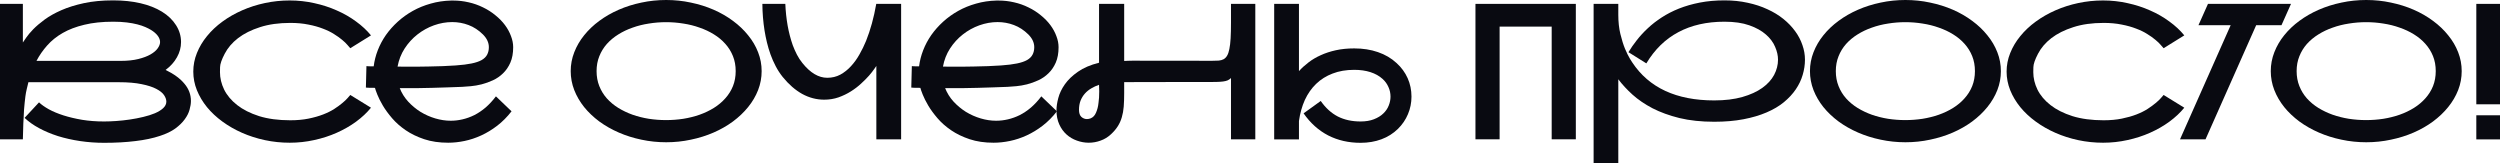 <?xml version="1.0" encoding="UTF-8"?> <svg xmlns="http://www.w3.org/2000/svg" width="1840" height="120" viewBox="0 0 1840 120" fill="none"><path d="M121.892 51.467C128.037 54.459 132.667 57.858 135.784 61.666C138.946 65.428 140.526 69.643 140.526 74.312C140.526 76.215 140.192 78.346 139.524 80.703C138.901 83.059 137.721 85.416 135.985 87.773C134.293 90.13 131.977 92.397 129.038 94.572C126.1 96.703 122.337 98.516 117.751 100.011C112.586 101.734 106.575 103.003 99.718 103.819C92.861 104.68 85.157 105.11 76.608 105.11C70.597 105.11 64.697 104.68 58.909 103.819C53.165 102.958 47.733 101.734 42.612 100.147C37.536 98.516 32.905 96.567 28.72 94.3C24.534 92.034 20.994 89.518 18.1 86.754L28.72 75.331C30.456 77.008 32.861 78.708 35.933 80.431C39.005 82.108 42.59 83.603 46.686 84.918C50.827 86.232 55.413 87.32 60.445 88.181C65.477 88.997 70.864 89.405 76.608 89.405C79.235 89.405 82.196 89.292 85.491 89.065C88.786 88.838 92.126 88.476 95.51 87.977C98.894 87.479 102.189 86.844 105.395 86.074C108.645 85.303 111.517 84.397 114.011 83.354C116.549 82.266 118.575 81.02 120.089 79.615C121.647 78.164 122.426 76.555 122.426 74.787C122.426 73.292 121.87 71.705 120.756 70.028C119.643 68.351 117.729 66.81 115.013 65.405C112.341 64 108.757 62.844 104.259 61.938C99.807 60.986 94.196 60.51 87.428 60.51H20.905C20.549 61.96 20.148 63.615 19.703 65.473C19.258 67.331 18.924 69.122 18.701 70.844C18.523 72.249 18.345 73.79 18.167 75.467C17.989 77.099 17.833 78.799 17.699 80.567C17.61 82.334 17.521 84.102 17.432 85.87C17.343 87.637 17.254 89.337 17.165 90.969C16.987 94.776 16.876 98.629 16.831 102.527H0V2.856H16.831V31.275C17.276 30.64 18.1 29.439 19.302 27.671C20.505 25.904 22.219 23.864 24.445 21.552C26.716 19.241 29.544 16.838 32.928 14.346C36.356 11.853 40.453 9.564 45.217 7.479C49.981 5.394 55.503 3.671 61.781 2.312C68.104 0.952 75.272 0.272 83.287 0.272C90.634 0.272 97.335 0.975 103.391 2.38C109.447 3.785 114.701 5.847 119.154 8.567C123.651 11.331 127.124 14.663 129.573 18.561C132.022 22.414 133.246 26.538 133.246 30.935C133.246 34.878 132.244 38.618 130.241 42.153C128.281 45.688 125.499 48.793 121.892 51.467ZM88.831 44.804C93.818 44.804 98.137 44.351 101.788 43.445C105.439 42.538 108.445 41.405 110.805 40.045C113.165 38.686 114.923 37.19 116.081 35.558C117.239 33.926 117.818 32.385 117.818 30.935C117.818 29.394 117.239 27.853 116.081 26.312C114.923 24.77 113.276 23.343 111.139 22.028C110.026 21.348 108.645 20.646 106.998 19.921C105.35 19.195 103.391 18.538 101.12 17.949C98.849 17.36 96.245 16.884 93.306 16.521C90.367 16.159 87.028 15.977 83.287 15.977C75.228 15.977 68.148 16.725 62.048 18.221C55.948 19.671 50.649 21.688 46.152 24.272C41.655 26.855 37.848 29.915 34.731 33.45C31.614 36.941 28.987 40.725 26.85 44.804H88.831Z" fill="#090A11"></path><path d="M273.038 79.275C270.055 82.946 266.403 86.368 262.084 89.541C257.81 92.669 253.068 95.388 247.858 97.7C242.693 100.011 237.172 101.802 231.294 103.071C225.417 104.385 219.405 105.042 213.261 105.042C207.027 105.042 200.927 104.408 194.96 103.139C189.038 101.87 183.45 100.079 178.196 97.768C172.942 95.456 168.111 92.691 163.702 89.473C159.294 86.255 155.51 82.719 152.348 78.867C149.187 74.969 146.716 70.822 144.934 66.425C143.153 61.983 142.263 57.405 142.263 52.691C142.263 47.977 143.153 43.422 144.934 39.026C146.716 34.584 149.187 30.436 152.348 26.584C155.51 22.686 159.294 19.128 163.702 15.909C168.111 12.691 172.942 9.926 178.196 7.615C183.45 5.303 189.038 3.513 194.96 2.244C200.927 0.975 207.027 0.34 213.261 0.34C219.405 0.34 225.417 0.997 231.294 2.312C237.172 3.581 242.693 5.371 247.858 7.683C253.068 9.949 257.81 12.669 262.084 15.841C266.403 18.969 270.055 22.368 273.038 26.04L257.81 35.49C257.409 34.992 256.719 34.198 255.739 33.111C254.804 31.977 253.513 30.731 251.865 29.371C250.218 27.966 248.214 26.538 245.854 25.088C243.539 23.592 240.801 22.255 237.639 21.076C234.522 19.853 230.96 18.855 226.953 18.085C222.99 17.269 218.559 16.861 213.661 16.861C205.201 16.861 197.765 17.904 191.354 19.989C184.942 22.028 179.554 24.725 175.19 28.079C170.871 31.433 167.599 35.264 165.372 39.569C163.146 43.83 162.01 47.116 161.966 49.428C161.921 51.739 161.899 52.963 161.899 53.099C161.899 57.45 162.923 61.734 164.972 65.949C167.064 70.164 170.248 73.949 174.522 77.303C178.797 80.657 184.185 83.377 190.686 85.462C197.231 87.501 204.89 88.521 213.661 88.521C218.604 88.521 223.079 88.113 227.086 87.297C231.094 86.482 234.678 85.462 237.839 84.238C241.001 83.014 243.739 81.654 246.055 80.159C248.415 78.618 250.396 77.167 251.999 75.807C253.646 74.448 254.938 73.224 255.873 72.136C256.808 71.048 257.454 70.3 257.81 69.892L273.038 79.275Z" fill="#090A11"></path><path d="M376.496 81.926C373.29 86.051 369.772 89.586 365.943 92.533C362.158 95.433 358.24 97.813 354.188 99.671C350.136 101.53 346.039 102.89 341.898 103.751C337.757 104.612 333.75 105.042 329.876 105.042C323.286 105.042 317.409 104.181 312.244 102.459C307.079 100.737 302.537 98.538 298.618 95.864C294.7 93.19 291.361 90.244 288.6 87.025C285.839 83.807 283.568 80.703 281.787 77.711C280.006 74.674 278.648 71.977 277.713 69.62C276.778 67.263 276.199 65.609 275.977 64.657C273.572 64.612 271.925 64.589 271.034 64.589C270.144 64.544 269.565 64.499 269.298 64.453L269.698 48.68C269.743 48.68 269.832 48.68 269.966 48.68C270.144 48.68 270.411 48.703 270.767 48.748C271.168 48.748 271.702 48.77 272.37 48.816C273.082 48.816 273.973 48.816 275.042 48.816C275.531 44.827 276.533 40.884 278.047 36.986C279.561 33.088 281.542 29.371 283.991 25.836C286.485 22.3 289.401 19.014 292.741 15.977C296.08 12.941 299.776 10.289 303.828 8.023C307.88 5.756 312.266 3.966 316.986 2.652C321.706 1.292 326.693 0.544 331.947 0.408C332.526 0.408 333.104 0.408 333.683 0.408C337.468 0.408 341.208 0.839 344.904 1.7C348.6 2.516 352.14 3.762 355.524 5.439C358.908 7.071 361.958 9.02 364.674 11.286C367.435 13.507 369.772 15.909 371.687 18.493C373.601 21.076 375.071 23.773 376.095 26.584C377.164 29.348 377.698 32.068 377.698 34.742C377.698 39.139 377.008 42.923 375.627 46.096C374.247 49.224 372.444 51.853 370.217 53.983C368.036 56.113 365.564 57.813 362.804 59.082C360.043 60.351 357.26 61.348 354.455 62.074C351.694 62.754 349.067 63.207 346.574 63.433C344.08 63.66 341.987 63.819 340.295 63.909L338.559 63.977C335.843 64.068 332.704 64.181 329.142 64.317C325.624 64.408 321.906 64.521 317.988 64.657C314.069 64.748 310.574 64.816 307.502 64.861C304.474 64.861 301.98 64.861 300.021 64.861C298.062 64.861 296.125 64.861 294.21 64.861C295.635 68.487 297.683 71.773 300.355 74.719C303.071 77.666 306.121 80.204 309.505 82.334C312.934 84.419 316.563 86.028 320.392 87.162C324.221 88.295 328.006 88.861 331.746 88.861C334.641 88.861 337.535 88.521 340.429 87.841C343.368 87.162 346.262 86.119 349.112 84.714C351.961 83.263 354.722 81.405 357.394 79.139C360.065 76.827 362.603 74.085 365.008 70.912L376.496 81.926ZM355.457 25.36C352.251 22.187 348.711 19.875 344.837 18.425C341.008 16.974 337 16.249 332.815 16.249C328.318 16.249 323.843 17.043 319.39 18.629C314.982 20.215 310.93 22.459 307.234 25.36C303.583 28.215 300.444 31.66 297.817 35.694C295.234 39.683 293.498 44.125 292.607 49.02C295.145 49.065 297.683 49.088 300.221 49.088C301.513 49.088 303.427 49.088 305.965 49.088C308.548 49.042 311.665 48.997 315.316 48.952C319.012 48.861 322.507 48.77 325.802 48.68C329.097 48.544 332.08 48.385 334.752 48.204L335.754 48.136C340.251 47.819 344.036 47.343 347.108 46.708C350.18 46.074 352.652 45.235 354.522 44.193C356.392 43.105 357.728 41.79 358.529 40.249C359.375 38.663 359.798 36.827 359.798 34.742C359.798 31.388 358.351 28.261 355.457 25.36Z" fill="#090A11"></path><path d="M490.306 0C496.54 0 502.595 0.635 508.473 1.904C514.395 3.127 519.961 4.873 525.17 7.139C530.38 9.405 535.144 12.147 539.464 15.365C543.783 18.538 547.501 22.074 550.617 25.972C553.779 29.824 556.228 33.994 557.964 38.482C559.701 42.923 560.569 47.547 560.569 52.351C560.569 57.156 559.701 61.802 557.964 66.289C556.228 70.731 553.779 74.901 550.617 78.799C547.501 82.652 543.783 86.187 539.464 89.405C535.144 92.578 530.38 95.297 525.17 97.564C519.961 99.83 514.395 101.575 508.473 102.799C502.595 104.068 496.54 104.703 490.306 104.703C484.072 104.703 477.994 104.068 472.072 102.799C466.195 101.575 460.651 99.83 455.442 97.564C450.232 95.297 445.445 92.578 441.082 89.405C436.763 86.187 433.045 82.652 429.928 78.799C426.811 74.901 424.384 70.731 422.648 66.289C420.911 61.802 420.043 57.156 420.043 52.351C420.043 47.547 420.911 42.923 422.648 38.482C424.384 33.994 426.811 29.824 429.928 25.972C433.045 22.074 436.763 18.538 441.082 15.365C445.445 12.147 450.232 9.405 455.442 7.139C460.651 4.873 466.195 3.127 472.072 1.904C477.994 0.635 484.072 0 490.306 0ZM439.078 52.351C439.078 56.34 439.746 60.011 441.082 63.365C442.418 66.719 444.265 69.734 446.625 72.408C449.03 75.082 451.835 77.416 455.041 79.411C458.291 81.405 461.809 83.082 465.594 84.442C469.378 85.756 473.364 86.754 477.549 87.433C481.735 88.068 485.965 88.385 490.239 88.385C494.514 88.385 498.744 88.068 502.929 87.433C507.115 86.754 511.1 85.756 514.885 84.442C518.714 83.082 522.232 81.405 525.438 79.411C528.688 77.371 531.493 75.014 533.853 72.34C536.258 69.666 538.128 66.674 539.464 63.365C540.799 60.011 541.467 56.34 541.467 52.351C541.467 48.317 540.799 44.646 539.464 41.337C538.128 37.983 536.258 34.969 533.853 32.295C531.493 29.62 528.688 27.286 525.438 25.292C522.232 23.297 518.714 21.643 514.885 20.329C511.1 18.969 507.115 17.972 502.929 17.337C498.744 16.657 494.514 16.317 490.239 16.317C485.965 16.317 481.735 16.657 477.549 17.337C473.364 17.972 469.378 18.969 465.594 20.329C461.809 21.643 458.291 23.32 455.041 25.36C451.835 27.354 449.03 29.688 446.625 32.363C444.265 35.037 442.418 38.051 441.082 41.405C439.746 44.714 439.078 48.363 439.078 52.351Z" fill="#090A11"></path><path d="M663.226 2.856V102.527H644.992V48.544C644.858 48.77 644.324 49.541 643.389 50.855C642.498 52.17 641.252 53.756 639.649 55.615C638.046 57.428 636.109 59.377 633.838 61.462C631.612 63.547 629.096 65.473 626.291 67.241C623.485 69.008 620.435 70.482 617.14 71.66C613.845 72.793 610.328 73.36 606.588 73.36C600.977 73.36 595.589 71.955 590.424 69.144C585.304 66.289 580.517 62.119 576.064 56.635C574.105 54.187 572.391 51.558 570.922 48.748C569.452 45.938 568.183 43.059 567.115 40.113C566.046 37.122 565.155 34.13 564.443 31.139C563.731 28.147 563.152 25.269 562.706 22.504C561.682 16.023 561.148 9.473 561.104 2.856H578.001C578.224 8.34 578.803 13.734 579.738 19.037C580.139 21.258 580.651 23.592 581.274 26.04C581.897 28.487 582.632 30.912 583.478 33.314C584.369 35.671 585.393 37.983 586.551 40.249C587.708 42.47 589.044 44.51 590.558 46.368C596.346 53.62 602.447 57.246 608.858 57.246C612.376 57.246 615.582 56.476 618.476 54.935C621.37 53.348 623.975 51.286 626.291 48.748C628.651 46.21 630.743 43.309 632.569 40.045C634.439 36.782 636.064 33.45 637.445 30.051C640.651 22.074 643.144 13.008 644.925 2.856H663.226Z" fill="#090A11"></path><path d="M777.904 81.926C774.698 86.051 771.181 89.586 767.351 92.533C763.567 95.433 759.648 97.813 755.596 99.671C751.544 101.53 747.448 102.89 743.307 103.751C739.166 104.612 735.158 105.042 731.285 105.042C724.695 105.042 718.817 104.181 713.652 102.459C708.487 100.737 703.945 98.538 700.027 95.864C696.109 93.19 692.769 90.244 690.008 87.025C687.248 83.807 684.977 80.703 683.196 77.711C681.415 74.674 680.057 71.977 679.122 69.62C678.187 67.263 677.608 65.609 677.385 64.657C674.981 64.612 673.333 64.589 672.443 64.589C671.552 64.544 670.973 64.499 670.706 64.453L671.107 48.68C671.151 48.68 671.24 48.68 671.374 48.68C671.552 48.68 671.819 48.703 672.175 48.748C672.576 48.748 673.11 48.77 673.778 48.816C674.491 48.816 675.381 48.816 676.45 48.816C676.94 44.827 677.942 40.884 679.456 36.986C680.969 33.088 682.951 29.371 685.4 25.836C687.893 22.3 690.81 19.014 694.149 15.977C697.489 12.941 701.185 10.289 705.237 8.023C709.288 5.756 713.674 3.966 718.394 2.652C723.114 1.292 728.101 0.544 733.355 0.408C733.934 0.408 734.513 0.408 735.092 0.408C738.876 0.408 742.617 0.839 746.312 1.7C750.008 2.516 753.548 3.762 756.932 5.439C760.316 7.071 763.366 9.02 766.082 11.286C768.843 13.507 771.181 15.909 773.095 18.493C775.01 21.076 776.479 23.773 777.503 26.584C778.572 29.348 779.106 32.068 779.106 34.742C779.106 39.139 778.416 42.923 777.036 46.096C775.656 49.224 773.852 51.853 771.626 53.983C769.444 56.113 766.973 57.813 764.212 59.082C761.451 60.351 758.669 61.348 755.863 62.074C753.103 62.754 750.476 63.207 747.982 63.433C745.489 63.66 743.396 63.819 741.704 63.909L739.967 63.977C737.251 64.068 734.112 64.181 730.55 64.317C727.032 64.408 723.314 64.521 719.396 64.657C715.478 64.748 711.982 64.816 708.91 64.861C705.882 64.861 703.389 64.861 701.429 64.861C699.47 64.861 697.533 64.861 695.619 64.861C697.044 68.487 699.092 71.773 701.763 74.719C704.48 77.666 707.53 80.204 710.914 82.334C714.342 84.419 717.971 86.028 721.8 87.162C725.63 88.295 729.414 88.861 733.155 88.861C736.049 88.861 738.943 88.521 741.837 87.841C744.776 87.162 747.67 86.119 750.52 84.714C753.37 83.263 756.131 81.405 758.802 79.139C761.474 76.827 764.012 74.085 766.416 70.912L777.904 81.926ZM756.865 25.36C753.659 22.187 750.119 19.875 746.246 18.425C742.416 16.974 738.409 16.249 734.223 16.249C729.726 16.249 725.251 17.043 720.799 18.629C716.39 20.215 712.339 22.459 708.643 25.36C704.992 28.215 701.852 31.66 699.225 35.694C696.643 39.683 694.906 44.125 694.016 49.02C696.554 49.065 699.092 49.088 701.63 49.088C702.921 49.088 704.836 49.088 707.374 49.088C709.956 49.042 713.073 48.997 716.724 48.952C720.42 48.861 723.915 48.77 727.21 48.68C730.505 48.544 733.489 48.385 736.16 48.204L737.162 48.136C741.659 47.819 745.444 47.343 748.516 46.708C751.589 46.074 754.06 45.235 755.93 44.193C757.8 43.105 759.136 41.79 759.938 40.249C760.784 38.663 761.207 36.827 761.207 34.742C761.207 31.388 759.759 28.261 756.865 25.36Z" fill="#090A11"></path><path d="M923.907 2.856V102.527H906.008V57.45C905.251 58.176 904.427 58.742 903.536 59.15C902.69 59.513 901.599 59.785 900.264 59.966C898.928 60.147 897.258 60.261 895.254 60.306C893.295 60.351 890.802 60.374 887.774 60.374H858.587C849.503 60.419 839.106 60.442 827.396 60.442V68.601C827.396 72.272 827.284 75.558 827.062 78.459C826.839 81.314 826.371 83.921 825.659 86.278C824.991 88.635 824.012 90.833 822.72 92.873C821.474 94.867 819.804 96.838 817.711 98.787C815.44 100.918 812.88 102.482 810.03 103.479C807.225 104.521 804.331 105.042 801.347 105.042C798.364 105.042 795.448 104.521 792.598 103.479C789.748 102.482 787.21 100.986 784.984 98.992C782.758 96.997 780.976 94.527 779.641 91.581C778.26 88.589 777.57 85.122 777.57 81.178C777.57 78.504 778.015 75.49 778.906 72.136C779.797 68.737 781.399 65.382 783.715 62.074C786.075 58.719 789.281 55.637 793.333 52.827C797.385 49.972 802.572 47.751 808.895 46.164V2.856H827.396V44.873C828.464 44.782 829.422 44.736 830.268 44.736C831.114 44.691 832.138 44.669 833.34 44.669L892.182 44.736C894.008 44.736 895.61 44.691 896.991 44.601C898.371 44.465 899.573 44.125 900.597 43.581C901.622 42.992 902.468 42.13 903.135 40.997C903.848 39.819 904.405 38.187 904.805 36.102C905.251 33.972 905.562 31.32 905.74 28.147C905.918 24.974 906.008 21.099 906.008 16.521V2.856H923.907ZM805.088 85.462C805.711 84.782 806.245 83.921 806.691 82.878C807.136 81.836 807.514 80.725 807.826 79.547C808.138 78.323 808.36 77.054 808.494 75.739C808.672 74.425 808.806 73.133 808.895 71.864C808.984 70.368 809.028 68.827 809.028 67.241C809.028 65.654 808.984 64.045 808.895 62.414C806.891 63.093 804.976 63.977 803.151 65.065C801.37 66.108 799.811 67.377 798.475 68.873C797.14 70.368 796.071 72.113 795.27 74.108C794.513 76.102 794.134 78.346 794.134 80.838C794.134 83.241 794.735 84.986 795.937 86.074C797.14 87.116 798.475 87.637 799.945 87.637C800.924 87.637 801.859 87.456 802.75 87.094C803.685 86.686 804.464 86.142 805.088 85.462Z" fill="#090A11"></path><path d="M1027.83 46.368C1031.44 49.632 1034.18 53.371 1036.05 57.586C1037.92 61.802 1038.85 66.312 1038.85 71.116C1038.85 75.649 1037.98 79.955 1036.25 84.034C1034.56 88.068 1032.11 91.671 1028.9 94.844C1025.43 98.244 1021.35 100.805 1016.68 102.527C1012.05 104.249 1006.95 105.11 1001.38 105.11C992.567 105.11 984.619 103.297 977.54 99.671C970.46 96 964.427 90.584 959.44 83.422L972.063 74.312C975.625 79.433 979.811 83.241 984.619 85.734C989.428 88.181 995.016 89.405 1001.38 89.405C1005.17 89.405 1008.44 88.861 1011.2 87.773C1014.01 86.686 1016.3 85.28 1018.08 83.558C1019.91 81.836 1021.24 79.887 1022.09 77.711C1022.98 75.535 1023.42 73.337 1023.42 71.116C1023.42 68.623 1022.91 66.266 1021.89 64.045C1020.91 61.779 1019.46 59.785 1017.55 58.062C1015.14 55.887 1012.18 54.232 1008.66 53.099C1005.15 51.966 1001.16 51.399 996.708 51.399C990.786 51.399 985.488 52.306 980.812 54.119C976.137 55.887 972.085 58.425 968.657 61.734C965.273 64.997 962.512 68.941 960.375 73.564C958.282 78.187 956.835 83.354 956.033 89.065V102.595H937.8V2.856H956.033V52.351C958.081 50.085 960.419 47.955 963.046 45.96C965.673 43.921 968.657 42.153 971.996 40.657C975.336 39.116 979.054 37.892 983.15 36.986C987.246 36.079 991.766 35.626 996.708 35.626C1003.08 35.626 1008.89 36.533 1014.14 38.346C1019.44 40.159 1024 42.833 1027.83 46.368Z" fill="#090A11"></path><path d="M1085.94 2.856H1159.81V102.527H1142.04V19.581H1103.71V102.527H1085.94V2.856Z" fill="#090A11"></path><path d="M1269.21 0.272C1275.31 0.272 1281.01 0.861 1286.31 2.04C1291.61 3.173 1296.44 4.759 1300.8 6.799C1305.21 8.793 1309.13 11.173 1312.56 13.938C1315.99 16.703 1318.88 19.717 1321.24 22.98C1323.6 26.198 1325.38 29.598 1326.58 33.178C1327.83 36.714 1328.45 40.295 1328.45 43.921C1328.45 47.637 1327.9 51.354 1326.79 55.071C1325.72 58.788 1324.02 62.346 1321.71 65.745C1319.44 69.099 1316.52 72.249 1312.96 75.195C1309.44 78.096 1305.19 80.612 1300.2 82.742C1295.26 84.873 1289.58 86.55 1283.17 87.773C1276.8 88.997 1269.64 89.609 1261.66 89.609C1252.14 89.609 1243.61 88.703 1236.08 86.889C1228.6 85.031 1221.99 82.629 1216.25 79.683C1210.55 76.691 1205.63 73.337 1201.49 69.62C1197.39 65.904 1193.92 62.142 1191.07 58.334V120H1172.9V2.856H1191.07V10.946C1191.07 16.113 1191.58 20.805 1192.6 25.02C1193.63 29.235 1194.76 32.861 1196.01 35.898C1197.3 38.935 1198.48 41.337 1199.55 43.105C1200.62 44.827 1201.22 45.779 1201.35 45.96C1213.69 64.589 1233.79 73.904 1261.66 73.904C1269.59 73.904 1276.49 73.065 1282.37 71.388C1288.25 69.711 1293.12 67.49 1297 64.725C1300.92 61.915 1303.83 58.719 1305.75 55.139C1307.66 51.513 1308.62 47.773 1308.62 43.921C1308.62 40.884 1307.91 37.734 1306.48 34.47C1305.1 31.162 1302.85 28.147 1299.73 25.428C1296.62 22.663 1292.54 20.397 1287.51 18.629C1282.53 16.861 1276.43 15.977 1269.21 15.977C1256.17 15.977 1244.86 18.538 1235.28 23.66C1225.71 28.736 1217.85 36.397 1211.71 46.64L1198.55 38.414C1200.28 35.513 1202.33 32.567 1204.69 29.575C1207.05 26.538 1209.75 23.615 1212.77 20.805C1215.8 17.949 1219.21 15.297 1222.99 12.85C1226.82 10.357 1231.05 8.181 1235.68 6.323C1240.36 4.465 1245.48 2.991 1251.05 1.904C1256.61 0.816 1262.67 0.272 1269.21 0.272Z" fill="#090A11"></path><path d="M1402.39 0C1408.63 0 1414.68 0.635 1420.56 1.904C1426.48 3.127 1432.05 4.873 1437.26 7.139C1442.47 9.405 1447.23 12.147 1451.55 15.365C1455.87 18.538 1459.59 22.074 1462.7 25.972C1465.86 29.824 1468.31 33.994 1470.05 38.482C1471.79 42.923 1472.65 47.547 1472.65 52.351C1472.65 57.156 1471.79 61.802 1470.05 66.289C1468.31 70.731 1465.86 74.901 1462.7 78.799C1459.59 82.652 1455.87 86.187 1451.55 89.405C1447.23 92.578 1442.47 95.297 1437.26 97.564C1432.05 99.83 1426.48 101.575 1420.56 102.799C1414.68 104.068 1408.63 104.703 1402.39 104.703C1396.16 104.703 1390.08 104.068 1384.16 102.799C1378.28 101.575 1372.74 99.83 1367.53 97.564C1362.32 95.297 1357.53 92.578 1353.17 89.405C1348.85 86.187 1345.13 82.652 1342.01 78.799C1338.9 74.901 1336.47 70.731 1334.73 66.289C1333 61.802 1332.13 57.156 1332.13 52.351C1332.13 47.547 1333 42.923 1334.73 38.482C1336.47 33.994 1338.9 29.824 1342.01 25.972C1345.13 22.074 1348.85 18.538 1353.17 15.365C1357.53 12.147 1362.32 9.405 1367.53 7.139C1372.74 4.873 1378.28 3.127 1384.16 1.904C1390.08 0.635 1396.16 0 1402.39 0ZM1351.16 52.351C1351.16 56.34 1351.83 60.011 1353.17 63.365C1354.5 66.719 1356.35 69.734 1358.71 72.408C1361.12 75.082 1363.92 77.416 1367.13 79.411C1370.38 81.405 1373.89 83.082 1377.68 84.442C1381.46 85.756 1385.45 86.754 1389.63 87.433C1393.82 88.068 1398.05 88.385 1402.32 88.385C1406.6 88.385 1410.83 88.068 1415.01 87.433C1419.2 86.754 1423.19 85.756 1426.97 84.442C1430.8 83.082 1434.32 81.405 1437.52 79.411C1440.77 77.371 1443.58 75.014 1445.94 72.34C1448.34 69.666 1450.21 66.674 1451.55 63.365C1452.88 60.011 1453.55 56.34 1453.55 52.351C1453.55 48.317 1452.88 44.646 1451.55 41.337C1450.21 37.983 1448.34 34.969 1445.94 32.295C1443.58 29.62 1440.77 27.286 1437.52 25.292C1434.32 23.297 1430.8 21.643 1426.97 20.329C1423.19 18.969 1419.2 17.972 1415.01 17.337C1410.83 16.657 1406.6 16.317 1402.32 16.317C1398.05 16.317 1393.82 16.657 1389.63 17.337C1385.45 17.972 1381.46 18.969 1377.68 20.329C1373.89 21.643 1370.38 23.32 1367.13 25.36C1363.92 27.354 1361.12 29.688 1358.71 32.363C1356.35 35.037 1354.5 38.051 1353.17 41.405C1351.83 44.714 1351.16 48.363 1351.16 52.351Z" fill="#090A11"></path><path d="M1607.64 79.275C1604.65 82.946 1601 86.368 1596.68 89.541C1592.41 92.669 1587.67 95.388 1582.46 97.7C1577.29 100.011 1571.77 101.802 1565.89 103.071C1560.02 104.385 1554 105.042 1547.86 105.042C1541.63 105.042 1535.53 104.408 1529.56 103.139C1523.64 101.87 1518.05 100.079 1512.8 97.768C1507.54 95.456 1502.71 92.691 1498.3 89.473C1493.89 86.255 1490.11 82.719 1486.95 78.867C1483.79 74.969 1481.31 70.822 1479.53 66.425C1477.75 61.983 1476.86 57.405 1476.86 52.691C1476.86 47.977 1477.75 43.422 1479.53 39.026C1481.31 34.584 1483.79 30.436 1486.95 26.584C1490.11 22.686 1493.89 19.128 1498.3 15.909C1502.71 12.691 1507.54 9.926 1512.8 7.615C1518.05 5.303 1523.64 3.513 1529.56 2.244C1535.53 0.975 1541.63 0.34 1547.86 0.34C1554 0.34 1560.02 0.997 1565.89 2.312C1571.77 3.581 1577.29 5.371 1582.46 7.683C1587.67 9.949 1592.41 12.669 1596.68 15.841C1601 18.969 1604.65 22.368 1607.64 26.04L1592.41 35.49C1592.01 34.992 1591.32 34.198 1590.34 33.111C1589.4 31.977 1588.11 30.731 1586.46 29.371C1584.82 27.966 1582.81 26.538 1580.45 25.088C1578.14 23.592 1575.4 22.255 1572.24 21.076C1569.12 19.853 1565.56 18.855 1561.55 18.085C1557.59 17.269 1553.16 16.861 1548.26 16.861C1539.8 16.861 1532.36 17.904 1525.95 19.989C1519.54 22.028 1514.15 24.725 1509.79 28.079C1505.47 31.433 1502.2 35.264 1499.97 39.569C1497.75 43.83 1496.61 47.116 1496.57 49.428C1496.52 51.739 1496.5 52.963 1496.5 53.099C1496.5 57.45 1497.52 61.734 1499.57 65.949C1501.66 70.164 1504.85 73.949 1509.12 77.303C1513.4 80.657 1518.78 83.377 1525.29 85.462C1531.83 87.501 1539.49 88.521 1548.26 88.521C1553.2 88.521 1557.68 88.113 1561.69 87.297C1565.69 86.482 1569.28 85.462 1572.44 84.238C1575.6 83.014 1578.34 81.654 1580.65 80.159C1583.01 78.618 1585 77.167 1586.6 75.807C1588.25 74.448 1589.54 73.224 1590.47 72.136C1591.41 71.048 1592.05 70.3 1592.41 69.892L1607.64 79.275Z" fill="#090A11"></path><path d="M1679.17 18.561H1660.54L1623.27 102.527H1604.5L1641.77 18.561H1618.06L1625.07 2.856H1686.18L1679.17 18.561Z" fill="#090A11"></path><path d="M1741.55 0C1747.79 0 1753.84 0.635 1759.72 1.904C1765.64 3.127 1771.21 4.873 1776.42 7.139C1781.63 9.405 1786.39 12.147 1790.71 15.365C1795.03 18.538 1798.75 22.074 1801.86 25.972C1805.02 29.824 1807.47 33.994 1809.21 38.482C1810.95 42.923 1811.81 47.547 1811.81 52.351C1811.81 57.156 1810.95 61.802 1809.21 66.289C1807.47 70.731 1805.02 74.901 1801.86 78.799C1798.75 82.652 1795.03 86.187 1790.71 89.405C1786.39 92.578 1781.63 95.297 1776.42 97.564C1771.21 99.83 1765.64 101.575 1759.72 102.799C1753.84 104.068 1747.79 104.703 1741.55 104.703C1735.32 104.703 1729.24 104.068 1723.32 102.799C1717.44 101.575 1711.9 99.83 1706.69 97.564C1701.48 95.297 1696.69 92.578 1692.33 89.405C1688.01 86.187 1684.29 82.652 1681.17 78.799C1678.06 74.901 1675.63 70.731 1673.89 66.289C1672.16 61.802 1671.29 57.156 1671.29 52.351C1671.29 47.547 1672.16 42.923 1673.89 38.482C1675.63 33.994 1678.06 29.824 1681.17 25.972C1684.29 22.074 1688.01 18.538 1692.33 15.365C1696.69 12.147 1701.48 9.405 1706.69 7.139C1711.9 4.873 1717.44 3.127 1723.32 1.904C1729.24 0.635 1735.32 0 1741.55 0ZM1690.32 52.351C1690.32 56.34 1690.99 60.011 1692.33 63.365C1693.66 66.719 1695.51 69.734 1697.87 72.408C1700.28 75.082 1703.08 77.416 1706.29 79.411C1709.54 81.405 1713.05 83.082 1716.84 84.442C1720.62 85.756 1724.61 86.754 1728.79 87.433C1732.98 88.068 1737.21 88.385 1741.48 88.385C1745.76 88.385 1749.99 88.068 1754.17 87.433C1758.36 86.754 1762.35 85.756 1766.13 84.442C1769.96 83.082 1773.48 81.405 1776.68 79.411C1779.93 77.371 1782.74 75.014 1785.1 72.34C1787.5 69.666 1789.37 66.674 1790.71 63.365C1792.04 60.011 1792.71 56.34 1792.71 52.351C1792.71 48.317 1792.04 44.646 1790.71 41.337C1789.37 37.983 1787.5 34.969 1785.1 32.295C1782.74 29.62 1779.93 27.286 1776.68 25.292C1773.48 23.297 1769.96 21.643 1766.13 20.329C1762.35 18.969 1758.36 17.972 1754.17 17.337C1749.99 16.657 1745.76 16.317 1741.48 16.317C1737.21 16.317 1732.98 16.657 1728.79 17.337C1724.61 17.972 1720.62 18.969 1716.84 20.329C1713.05 21.643 1709.54 23.32 1706.29 25.36C1703.08 27.354 1700.28 29.688 1697.87 32.363C1695.51 35.037 1693.66 38.051 1692.33 41.405C1690.99 44.714 1690.32 48.363 1690.32 52.351Z" fill="#090A11"></path><path d="M1840 2.856V76.759H1822.57V2.856H1840ZM1822.57 84.85H1840V102.595H1822.57V84.85Z" fill="#090A11"></path></svg> 